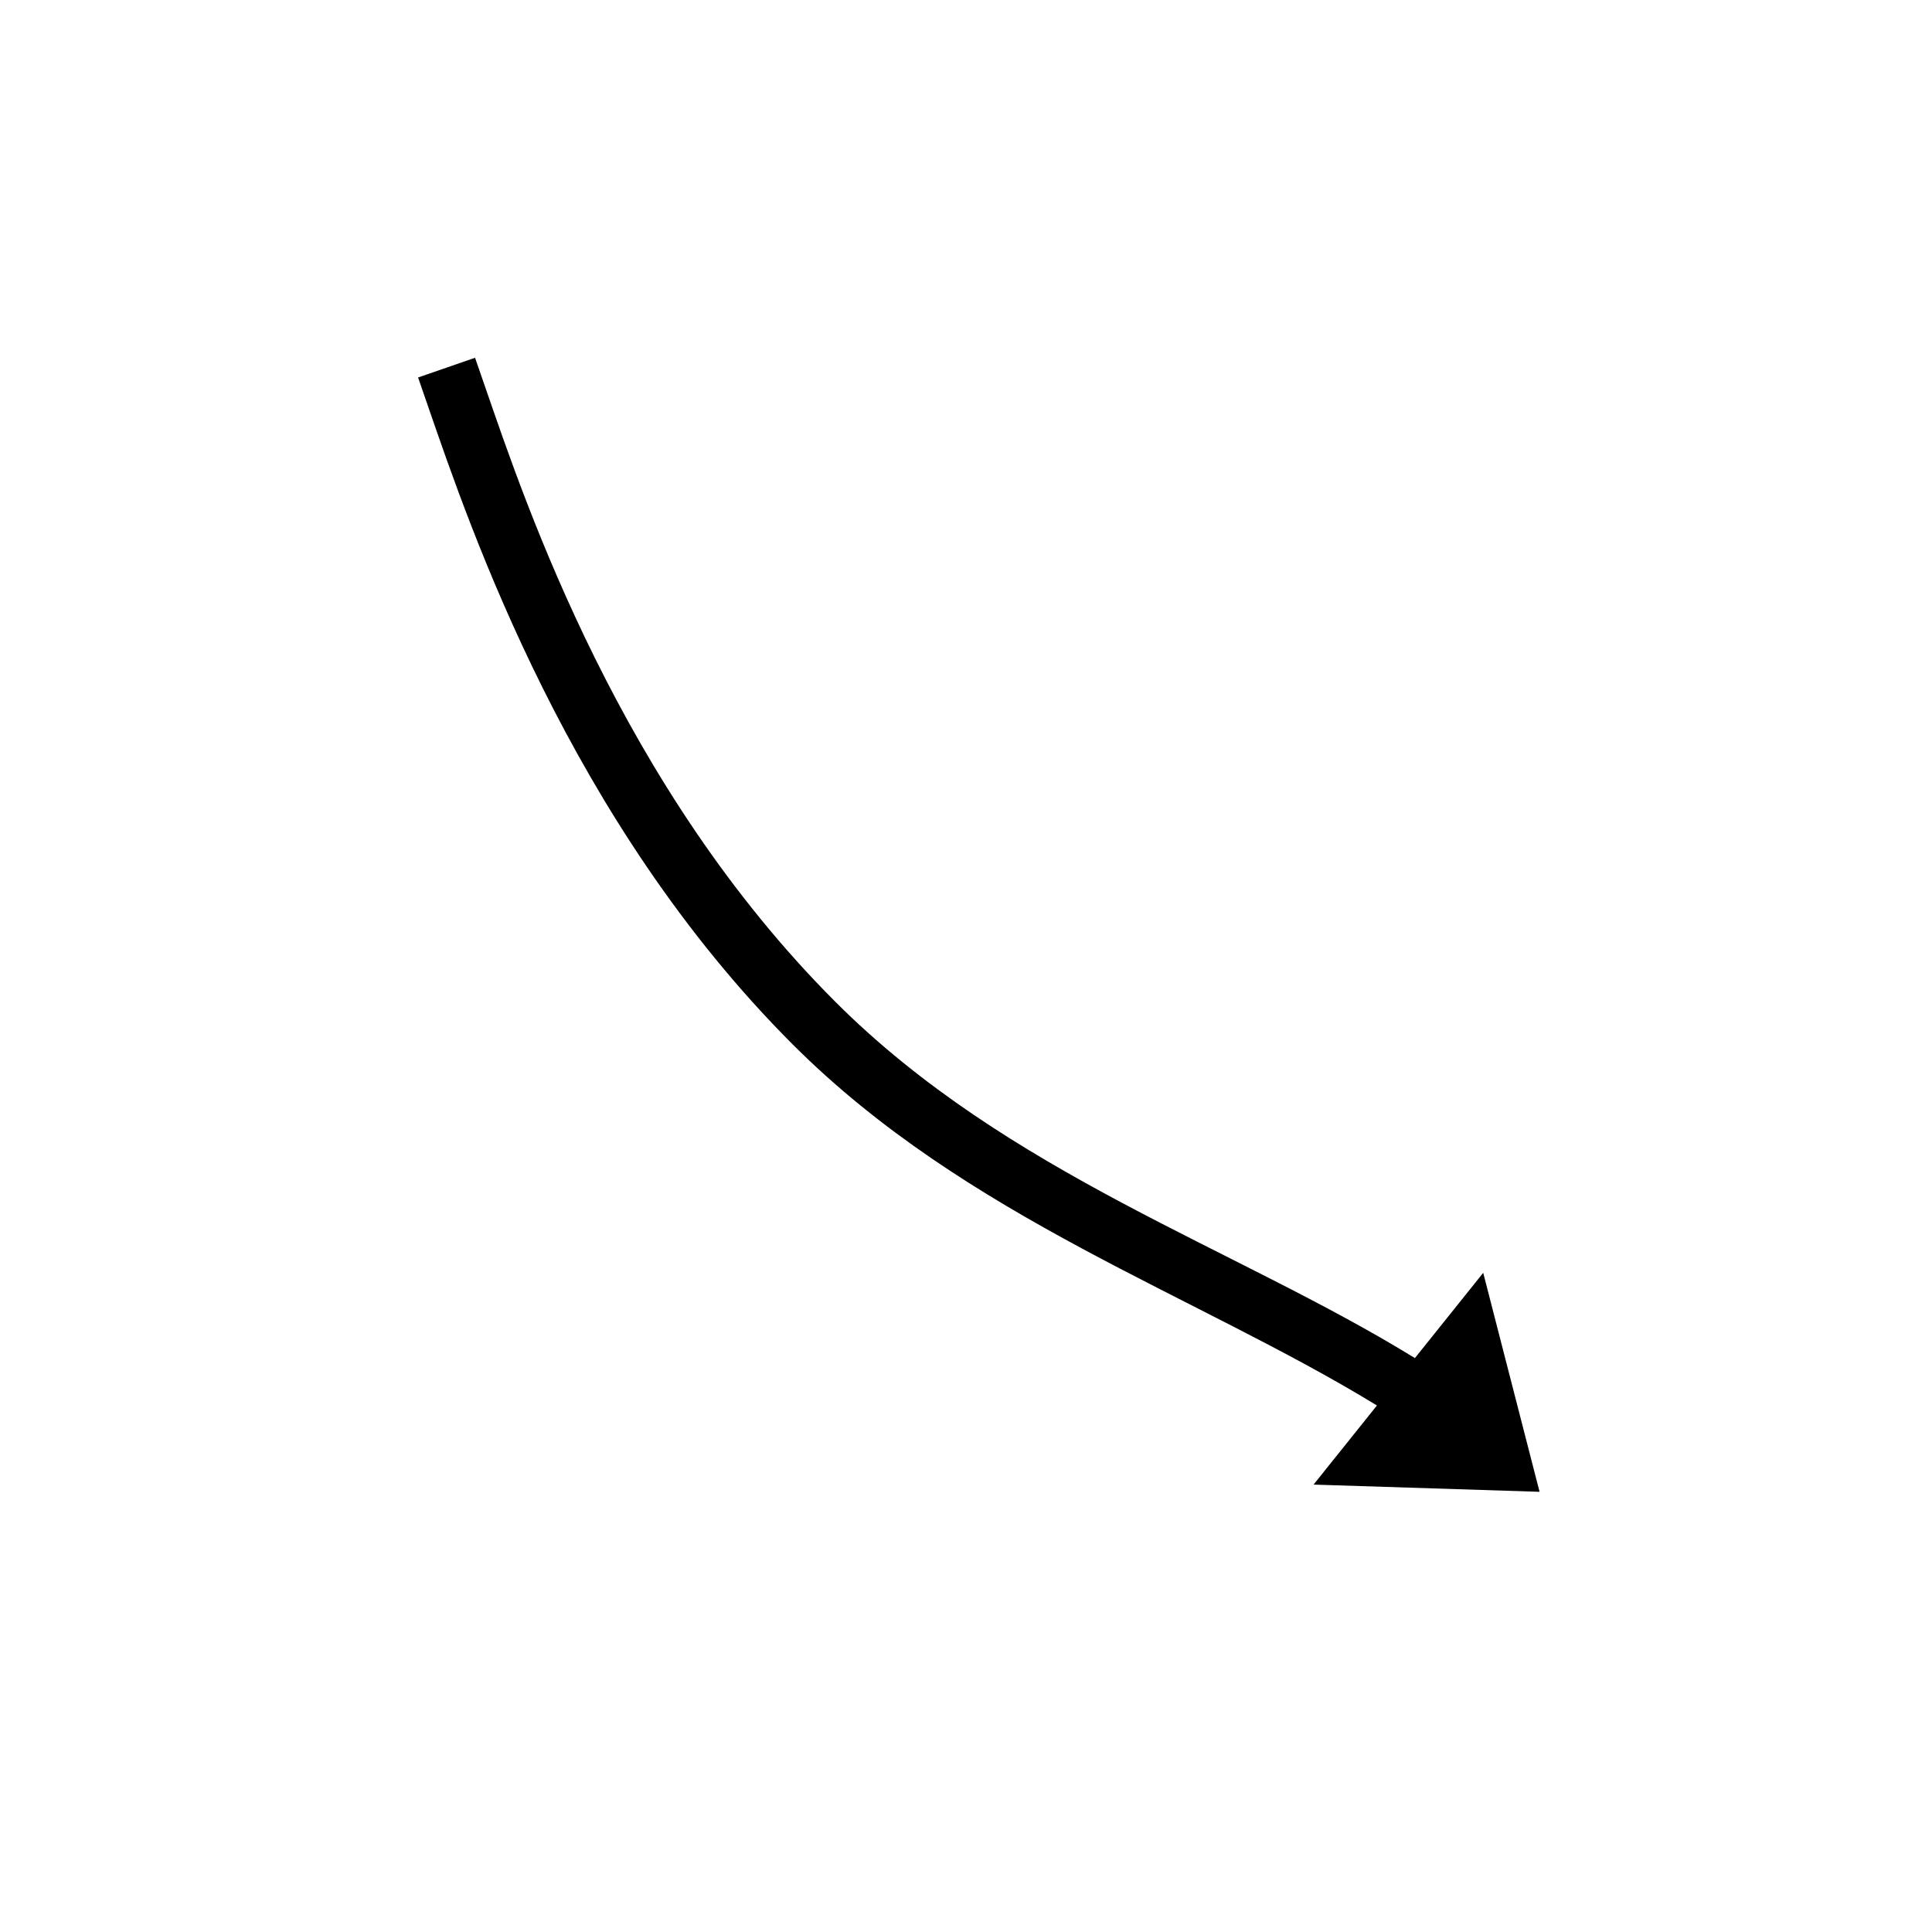 <svg xmlns="http://www.w3.org/2000/svg" version="1.1" xmlns:xlink="http://www.w3.org/1999/xlink" width="512" height="512" x="0" y="0" viewBox="0 0 267 267" style="enable-background:new 0 0 512 512" xml:space="preserve" fill-rule="evenodd" class=""><g transform="matrix(-6.123233995736766e-17,-1,-1,6.123233995736766e-17,263.077,263.077)"><path d="m68.841 72.786-10.933 8.759-.997-31.234 30.264 7.788L75.39 67.54c15.267 24.771 25.448 56.3 49.235 80.087 29.727 29.727 68.572 42.728 85.071 48.435l3.937 1.363-2.724 7.875-3.938-1.362c-17.128-5.926-57.378-19.558-88.238-50.418-23.999-23.999-34.546-55.645-49.892-80.734z" fill="#000000" opacity="1" data-original="#000000"></path></g></svg>
